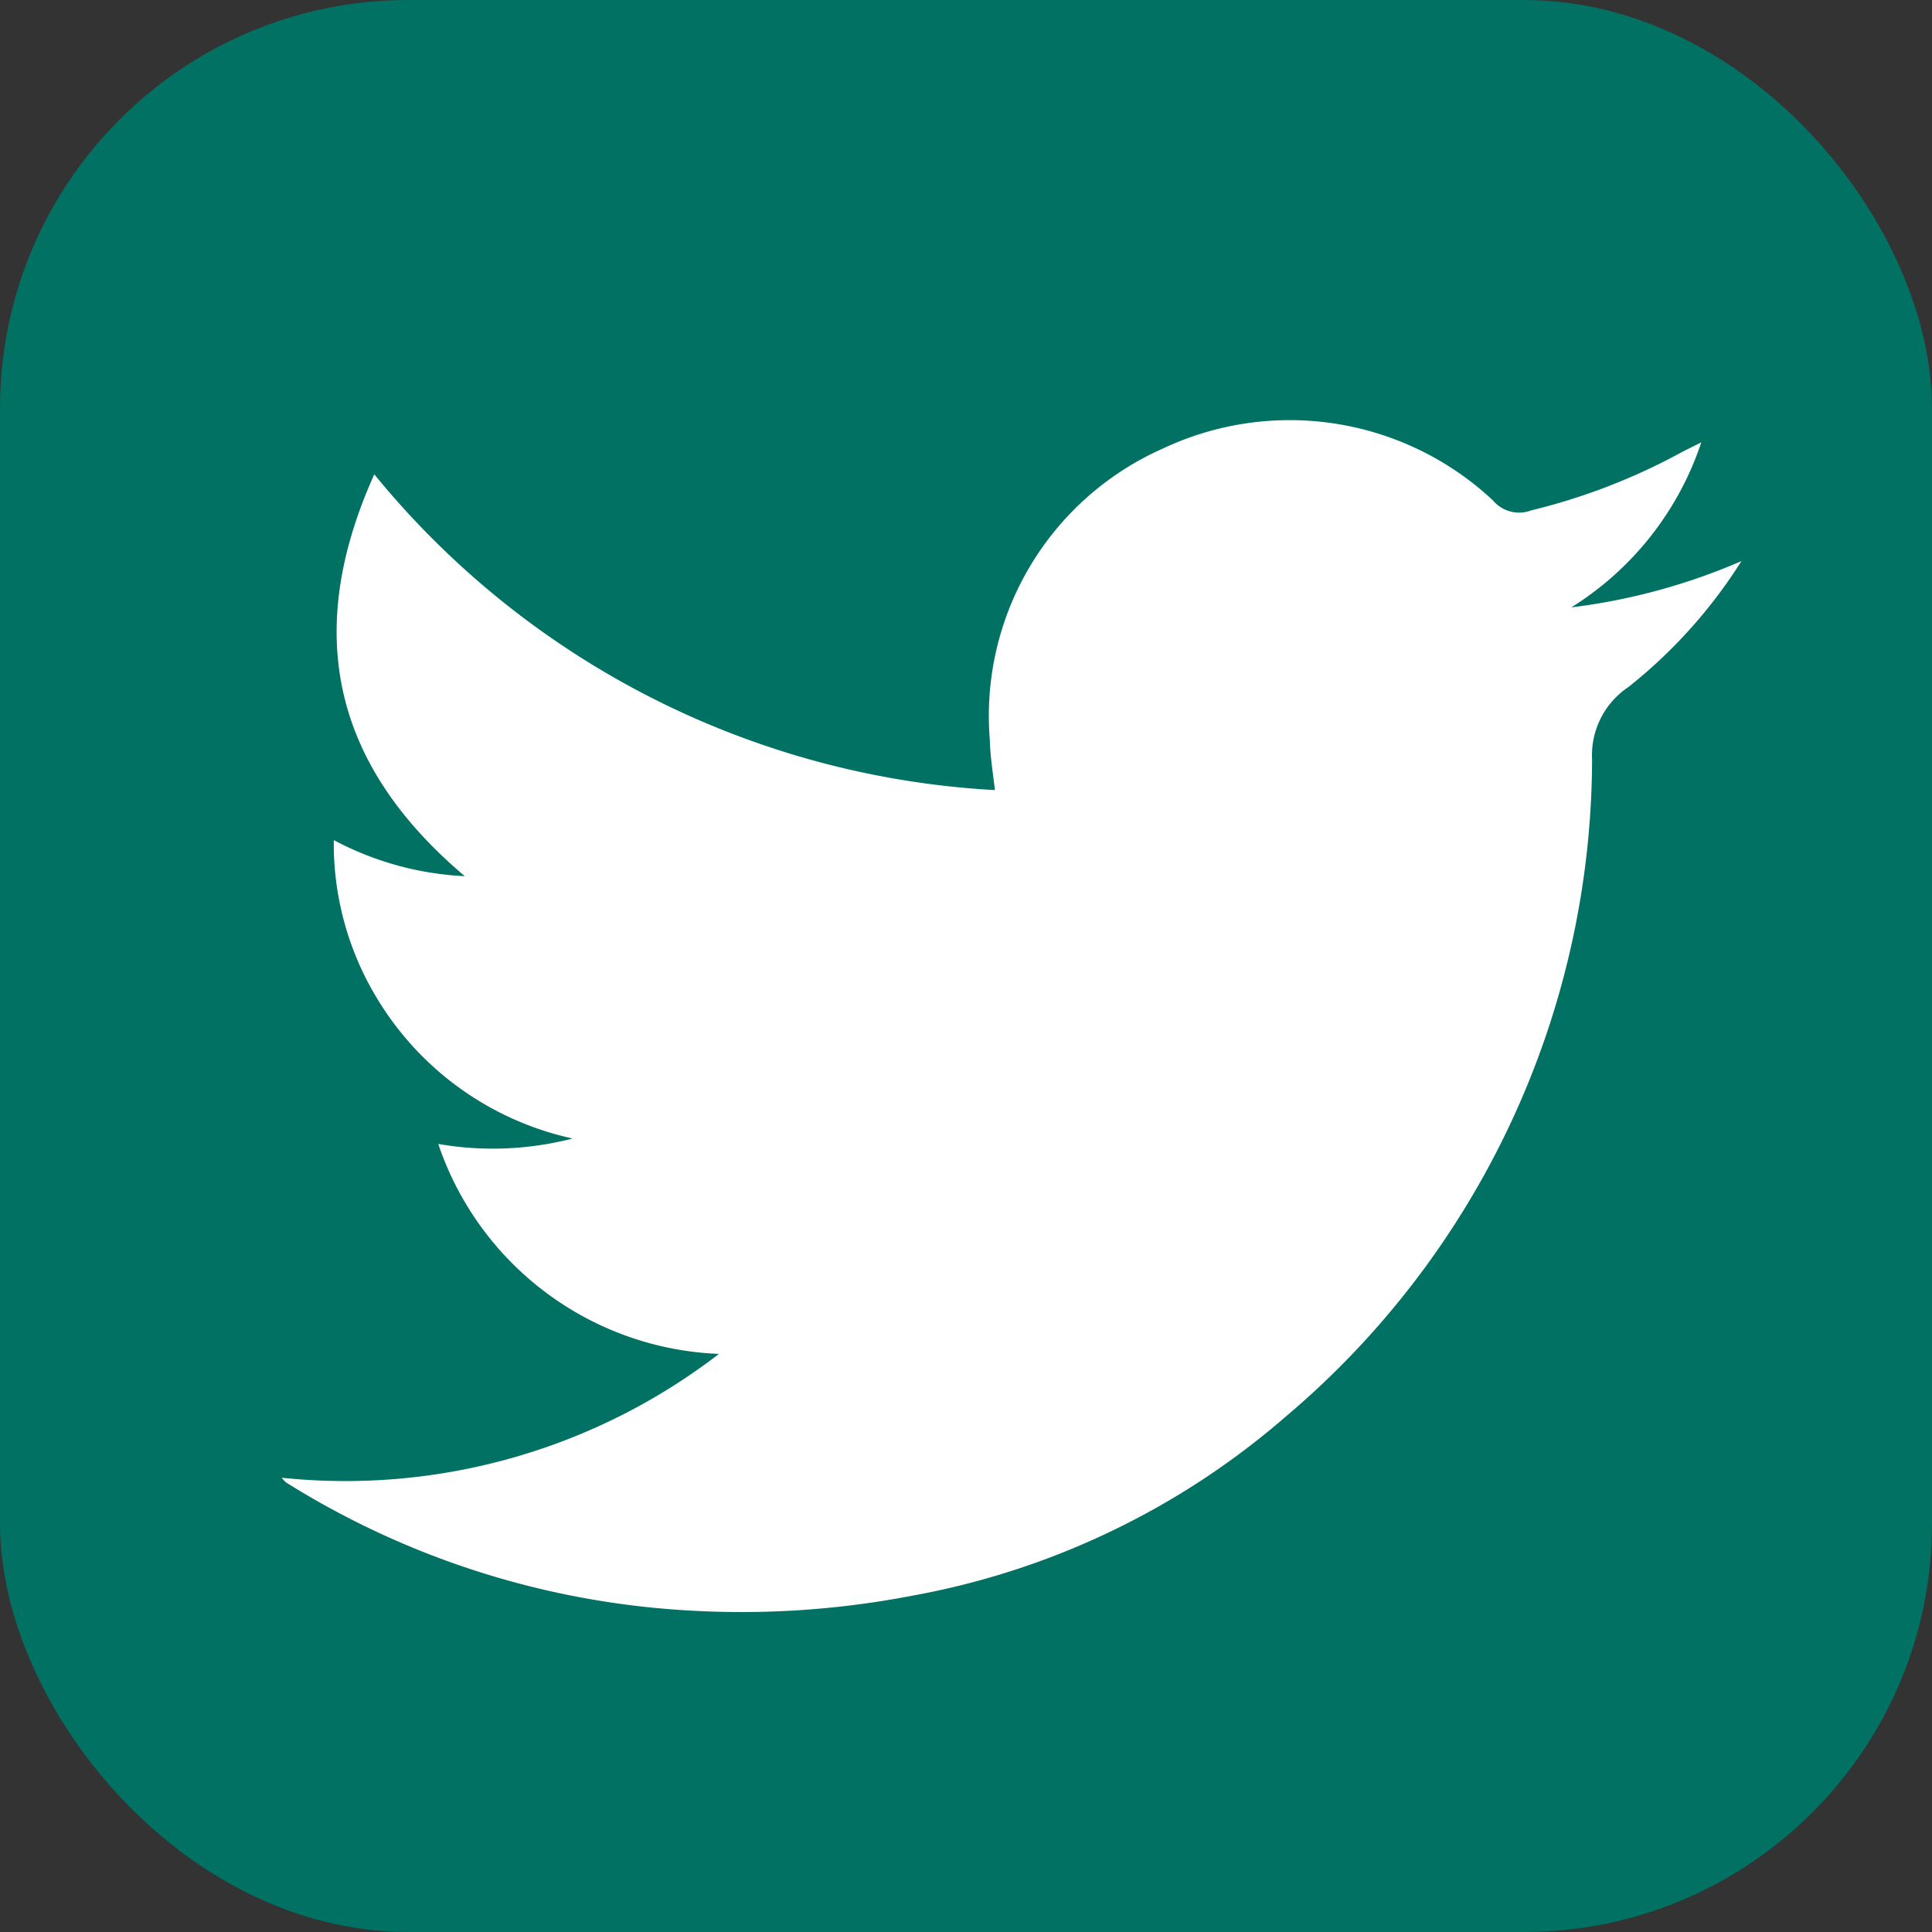 <svg xmlns="http://www.w3.org/2000/svg" id="&#x30EC;&#x30A4;&#x30E4;&#x30FC;_1" data-name="&#x30EC;&#x30A4;&#x30E4;&#x30FC; 1" viewBox="0 0 56.78 56.78"><rect x="0" y="0" width="56.78" height="56.78" fill="#333333" stroke="none"/><defs><style>.cls-1{fill:#007162;}.cls-2{fill:#fff;}</style></defs><g id="&#x30EC;&#x30A4;&#x30E4;&#x30FC;_2" data-name="&#x30EC;&#x30A4;&#x30E4;&#x30FC; 2"><g id="&#x30EC;&#x30A4;&#x30E4;&#x30FC;_1-2" data-name="&#x30EC;&#x30A4;&#x30E4;&#x30FC; 1-2"><rect class="cls-1" width="56.78" height="56.78" rx="12"></rect><g id="ha59xa"><path class="cls-2" d="M21.13,39.79a9.08,9.08,0,0,1-8.25-6.17,9.4,9.4,0,0,0,3.95-.16,8.94,8.94,0,0,1-5.78-4.17,8.76,8.76,0,0,1-1.24-4.6,9.09,9.09,0,0,0,3.85,1.06C9.79,22.48,8.9,18.6,11,13.94a25.33,25.33,0,0,0,18.24,9.28c-.06-.52-.14-1-.15-1.48a8.59,8.59,0,0,1,5.07-8.55,8.74,8.74,0,0,1,9.72,1.52A1,1,0,0,0,45,15a18.18,18.18,0,0,0,4.46-1.73L50,13a9.1,9.1,0,0,1-3.82,4.85,18.09,18.09,0,0,0,5-1.36,14.82,14.82,0,0,1-3.32,3.7,2.41,2.41,0,0,0-1.07,2.13,25.36,25.36,0,0,1-9,19.31,23,23,0,0,1-11,5.27,26.47,26.47,0,0,1-6.88.41,24.92,24.92,0,0,1-11.5-3.74.86.86,0,0,1-.13-.14A18,18,0,0,0,21.13,39.79Z"></path></g></g></g></svg>